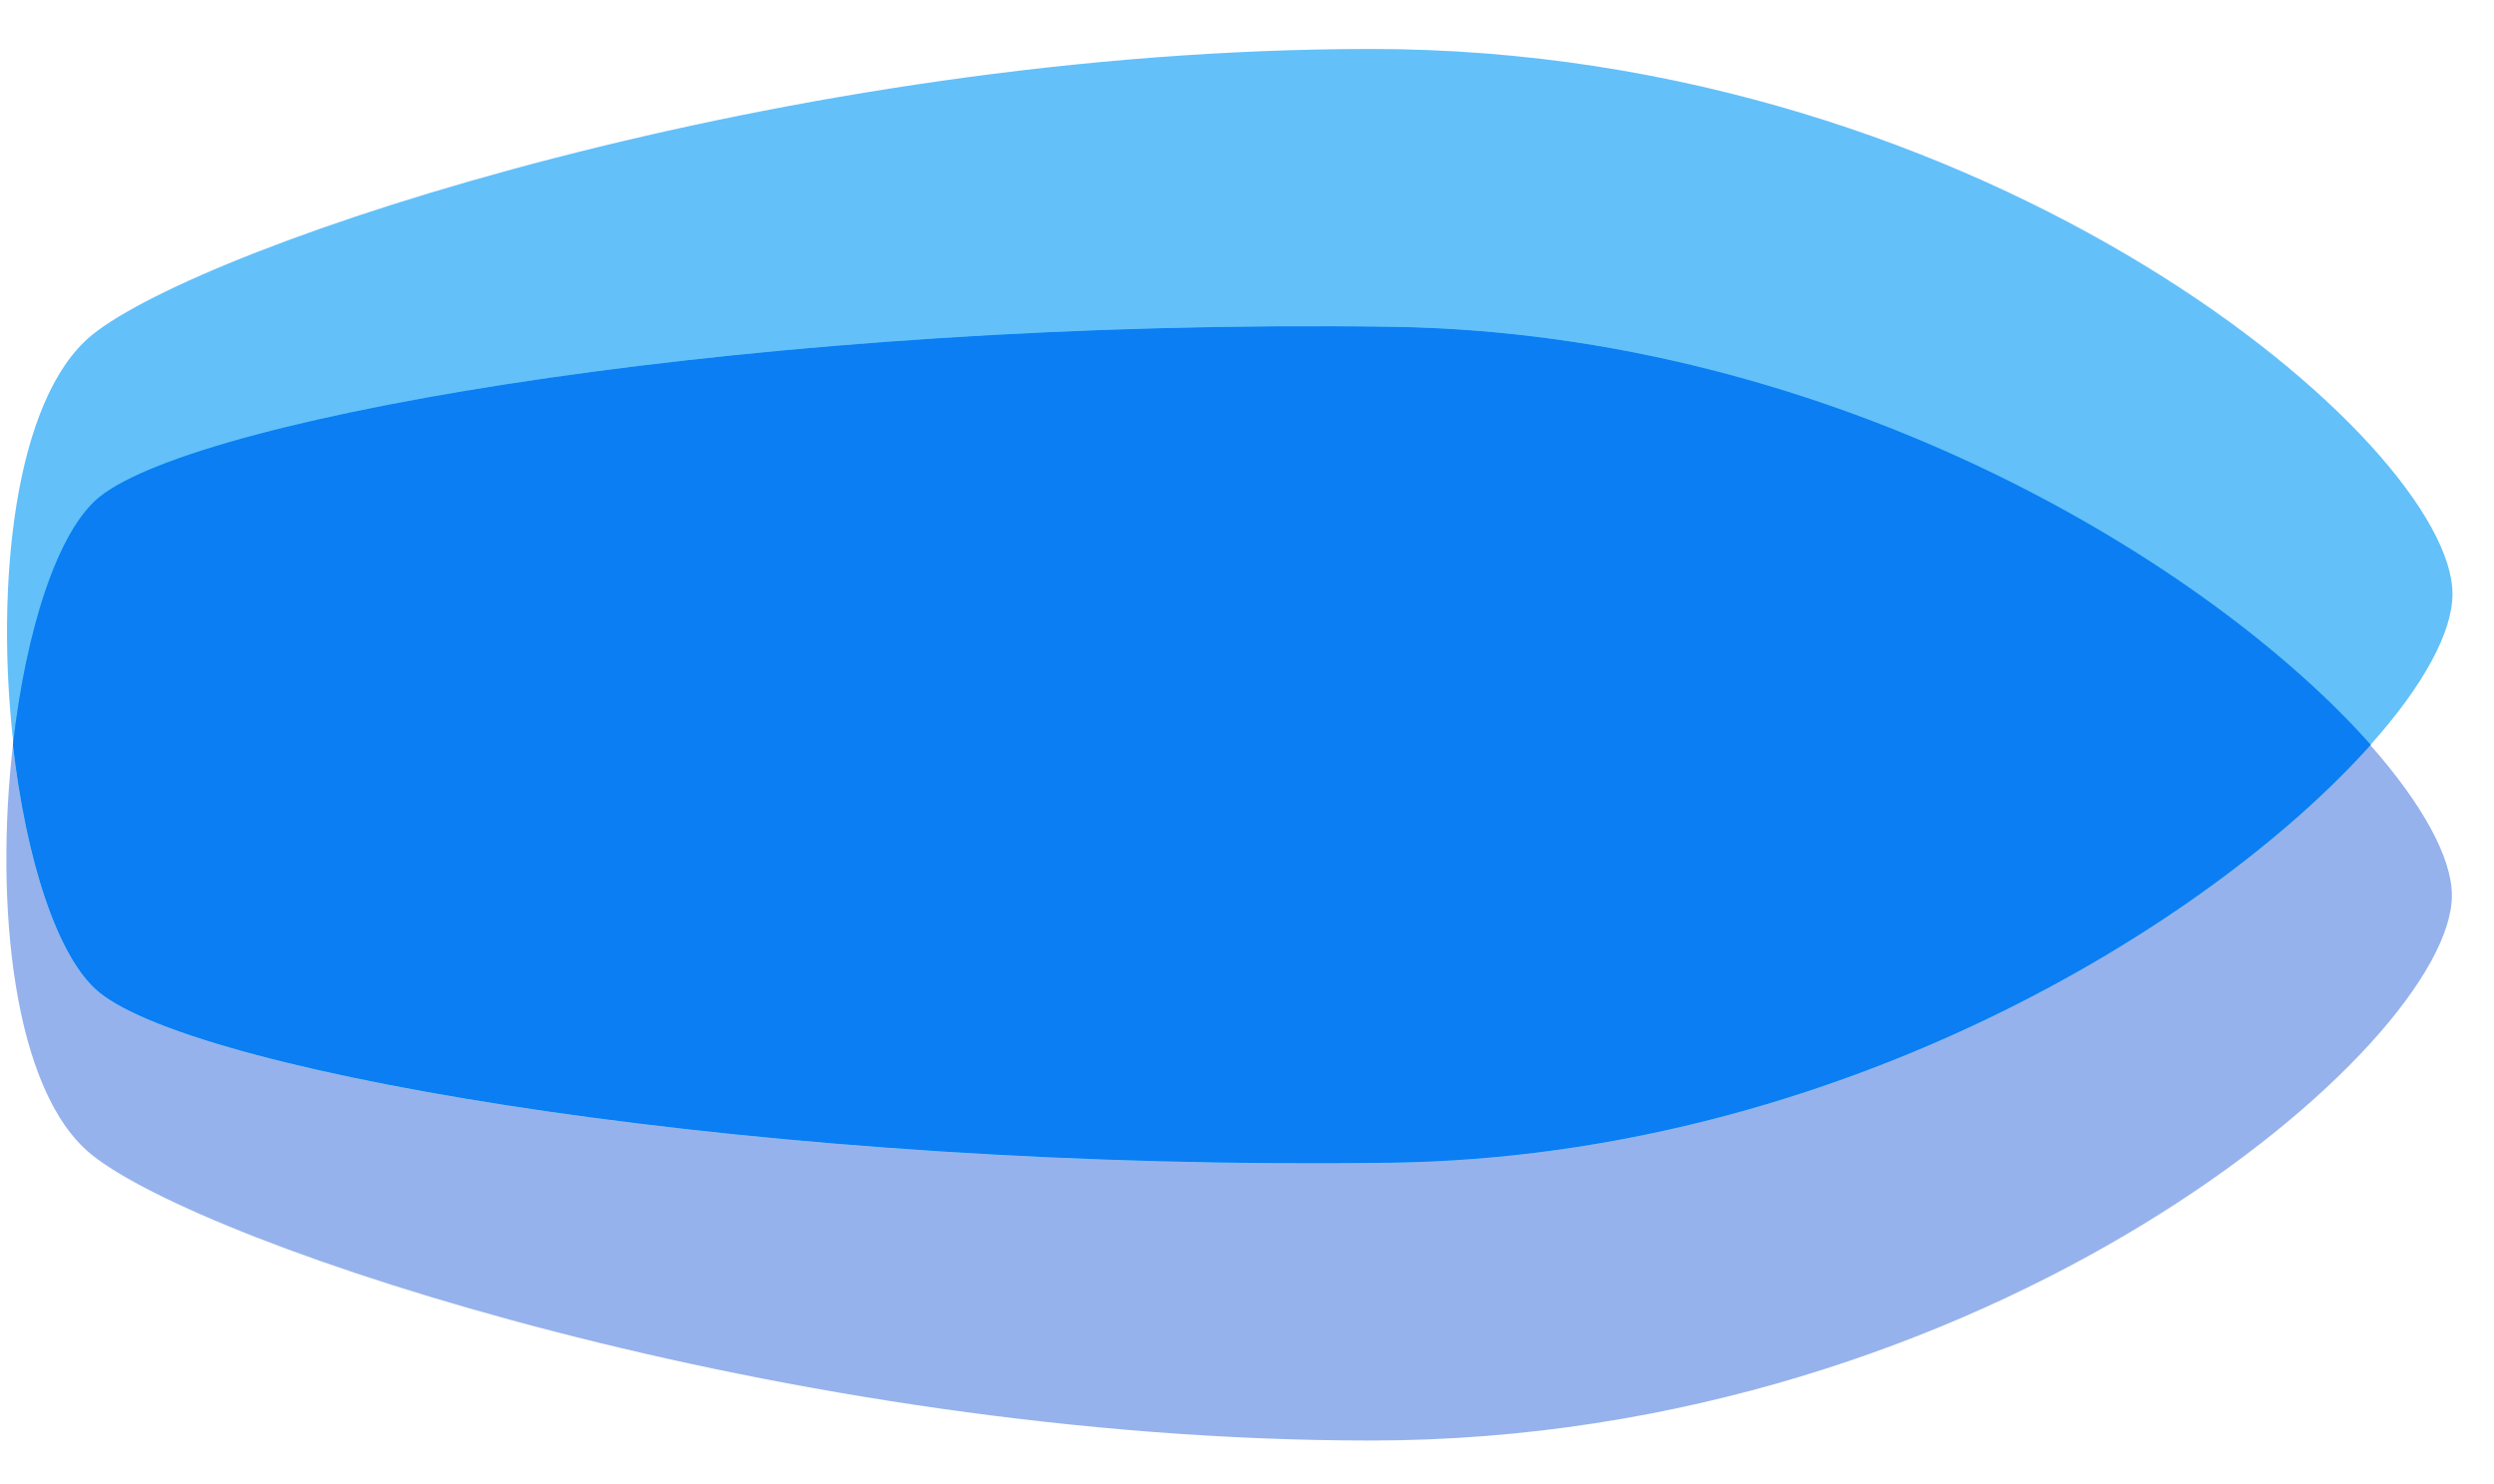 <svg width="42" height="25" viewBox="0 0 42 25" fill="none" xmlns="http://www.w3.org/2000/svg">
<path d="M23.429 5.505C30.929 5.614 37.235 9.531 39.922 12.545C40.818 11.544 41.301 10.642 41.301 10.007C41.301 7.478 33.525 0.825 23.096 0.825C13.264 0.825 3.432 4.117 1.548 5.644C0.239 6.715 -0.083 9.848 0.228 12.545C0.446 10.632 0.974 8.946 1.686 8.371C3.398 6.992 12.919 5.356 23.44 5.505H23.429Z" fill="#64C0F9"/>
<path d="M23.43 19.586C12.909 19.735 3.388 18.098 1.676 16.72C0.964 16.145 0.436 14.459 0.218 12.545C-0.092 15.242 0.218 18.376 1.539 19.447C3.422 20.974 13.254 24.266 23.086 24.266C33.515 24.266 41.291 17.603 41.291 15.084C41.291 14.449 40.797 13.547 39.913 12.545C37.236 15.56 30.931 19.477 23.419 19.586H23.43Z" fill="#96B2ED"/>
<g style="mix-blend-mode:multiply" opacity="0.7">
<path d="M23.43 19.586C30.931 19.477 37.236 15.56 39.924 12.545C37.248 9.531 30.942 5.614 23.43 5.505C12.909 5.356 3.388 6.992 1.676 8.371C0.964 8.946 0.436 10.632 0.218 12.545C0.436 14.459 0.964 16.145 1.676 16.72C3.388 18.098 12.909 19.735 23.43 19.586Z" fill="#00B1F7"/>
</g>
<path d="M23.43 19.586C30.931 19.477 37.236 15.56 39.924 12.545C37.248 9.531 30.942 5.614 23.43 5.505C12.909 5.356 3.388 6.992 1.676 8.371C0.964 8.946 0.436 10.632 0.218 12.545C0.436 14.459 0.964 16.145 1.676 16.72C3.388 18.098 12.909 19.735 23.43 19.586Z" fill="#0A7EF2"/>
</svg>

